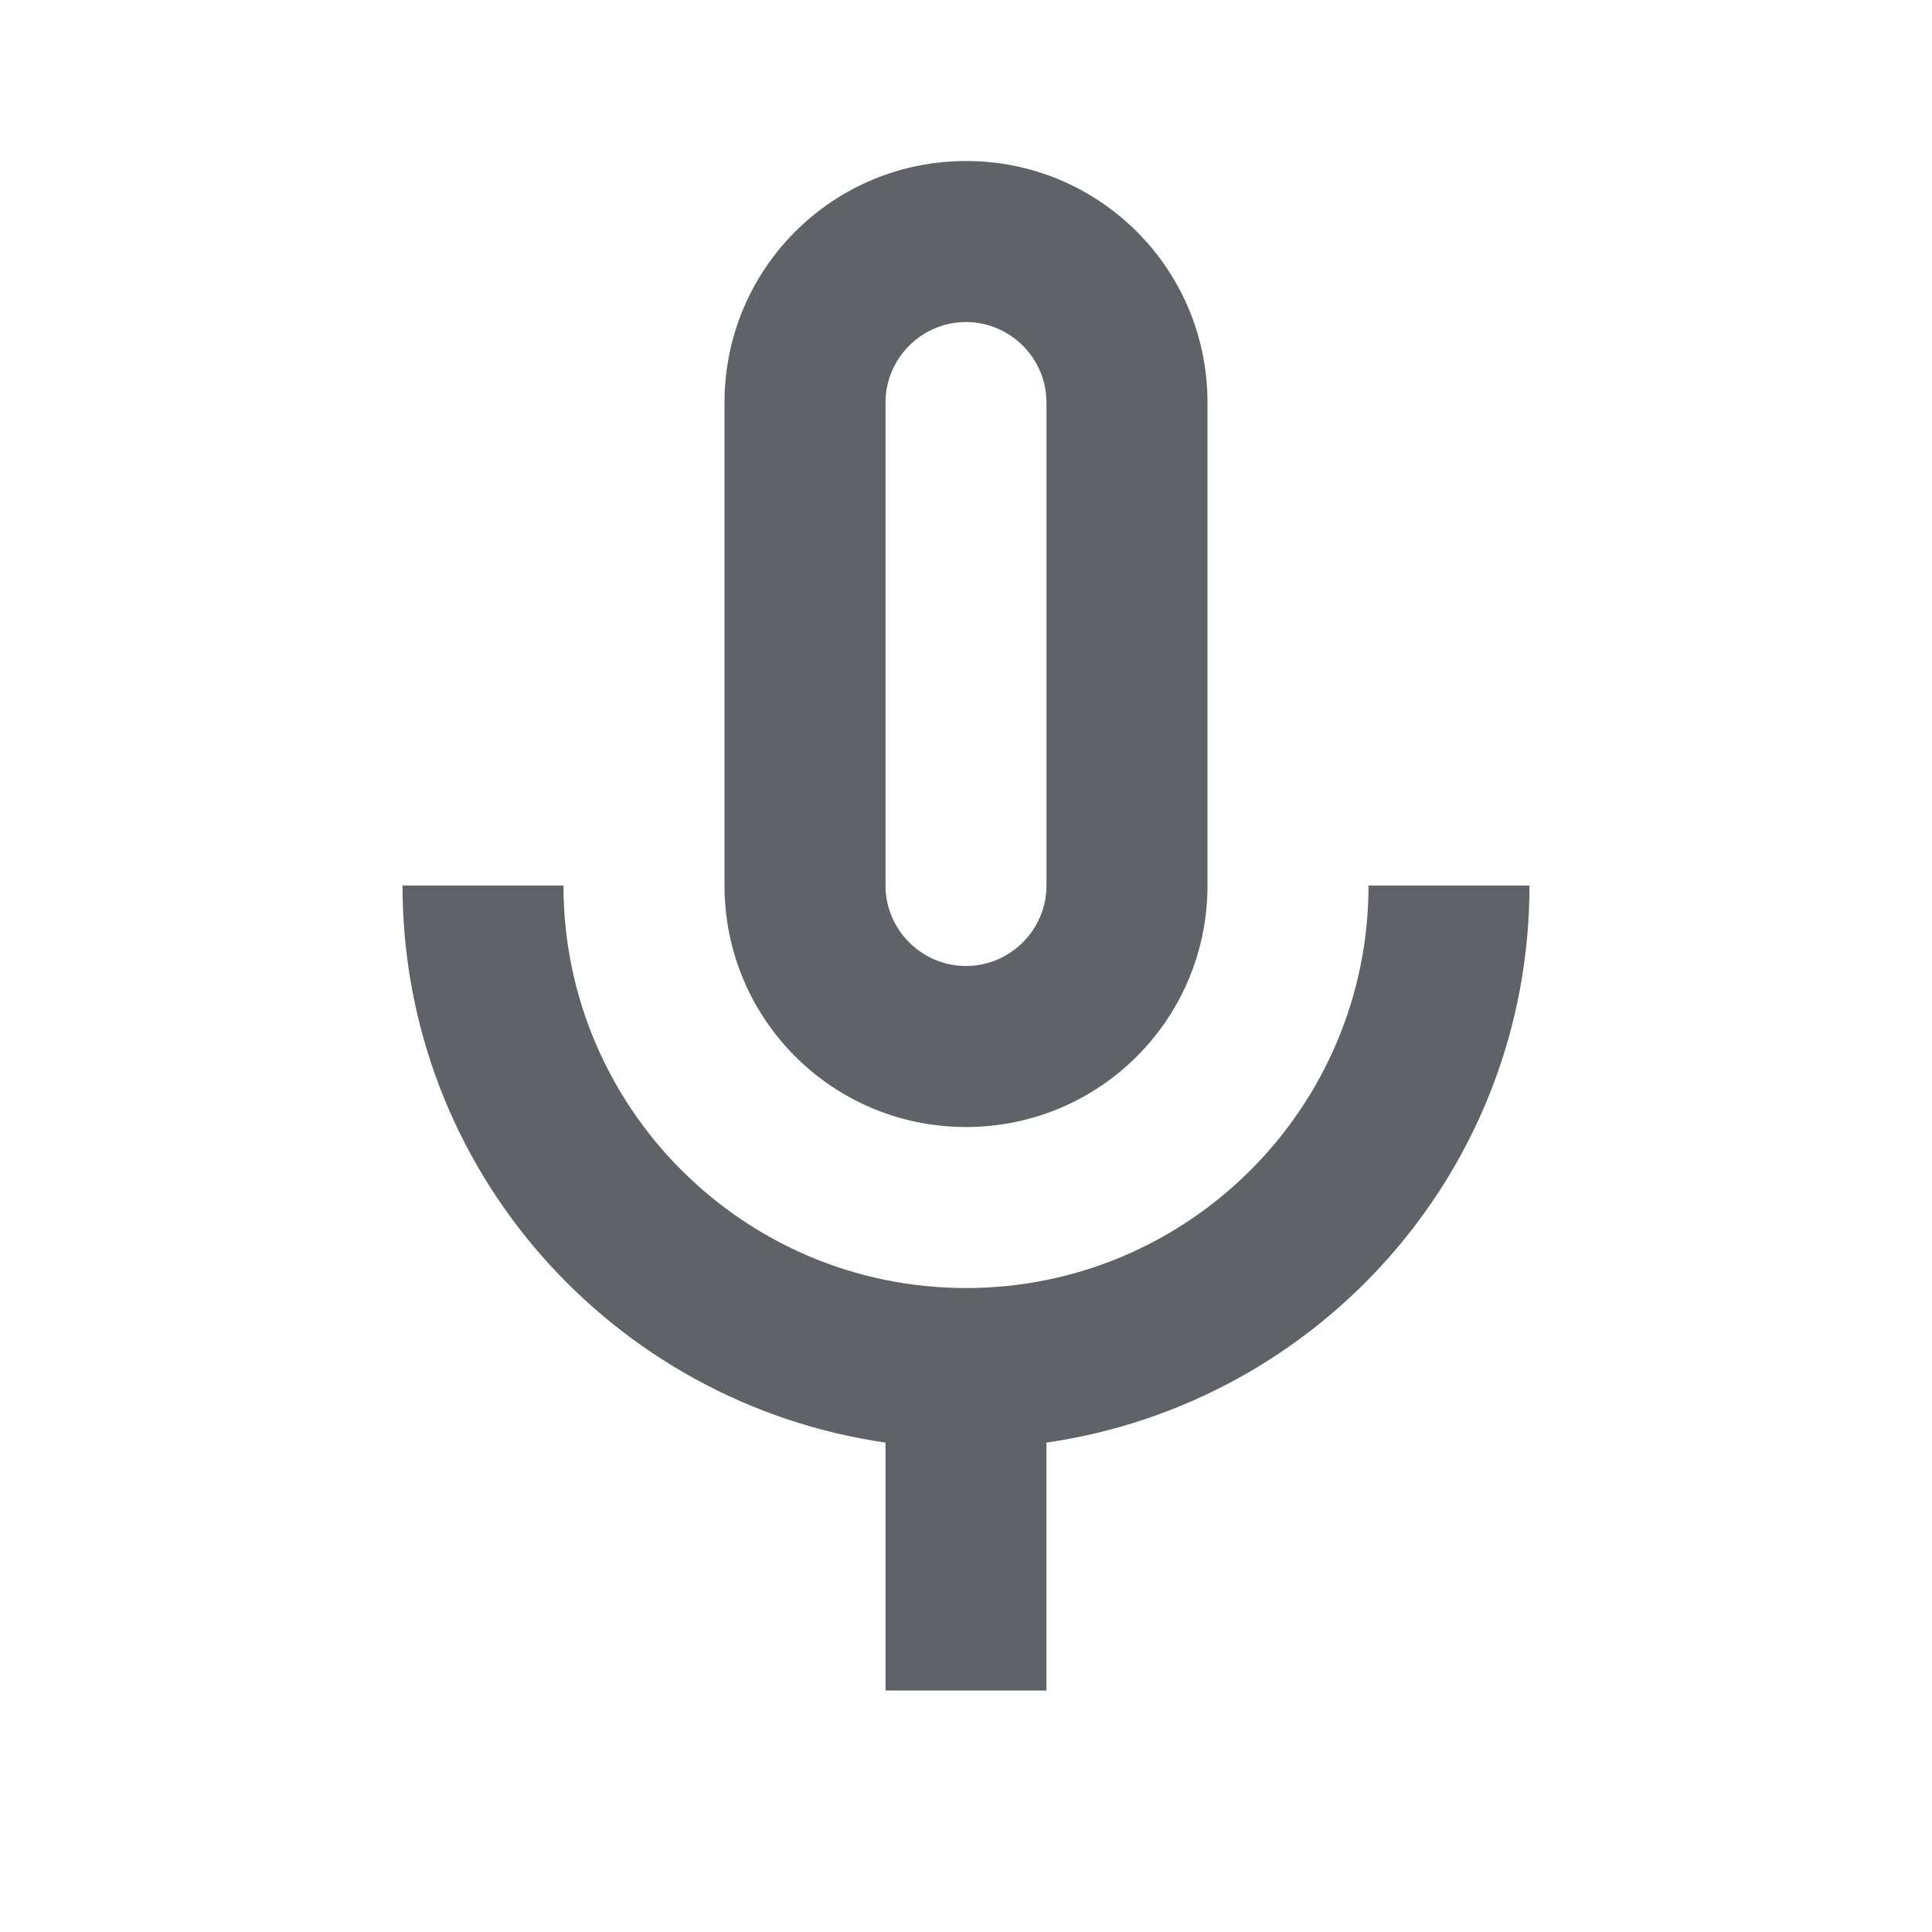 <svg width="32" height="32" viewBox="0 0 32 32" fill="none" xmlns="http://www.w3.org/2000/svg">
<g id="mic_none_24dp_5F6368 1" clip-path="url(#clip0_2028_1408)">
<path id="Vector" d="M16 18.667C18.213 18.667 20 16.88 20 14.667V6.667C20 4.454 18.213 2.667 16 2.667C13.787 2.667 12 4.454 12 6.667V14.667C12 16.88 13.787 18.667 16 18.667ZM14.667 6.667C14.667 5.934 15.267 5.334 16 5.334C16.733 5.334 17.333 5.934 17.333 6.667V14.667C17.333 15.4 16.733 16 16 16C15.267 16 14.667 15.4 14.667 14.667V6.667ZM22.667 14.667C22.667 18.347 19.68 21.334 16 21.334C12.32 21.334 9.333 18.347 9.333 14.667H6.667C6.667 19.374 10.147 23.24 14.667 23.894V28H17.333V23.894C21.853 23.24 25.333 19.374 25.333 14.667H22.667Z" fill="#5F6368"/>
</g>
<defs>
<clipPath id="clip0_2028_1408">
<rect width="32" height="32" fill="white"/>
</clipPath>
</defs>
</svg>
